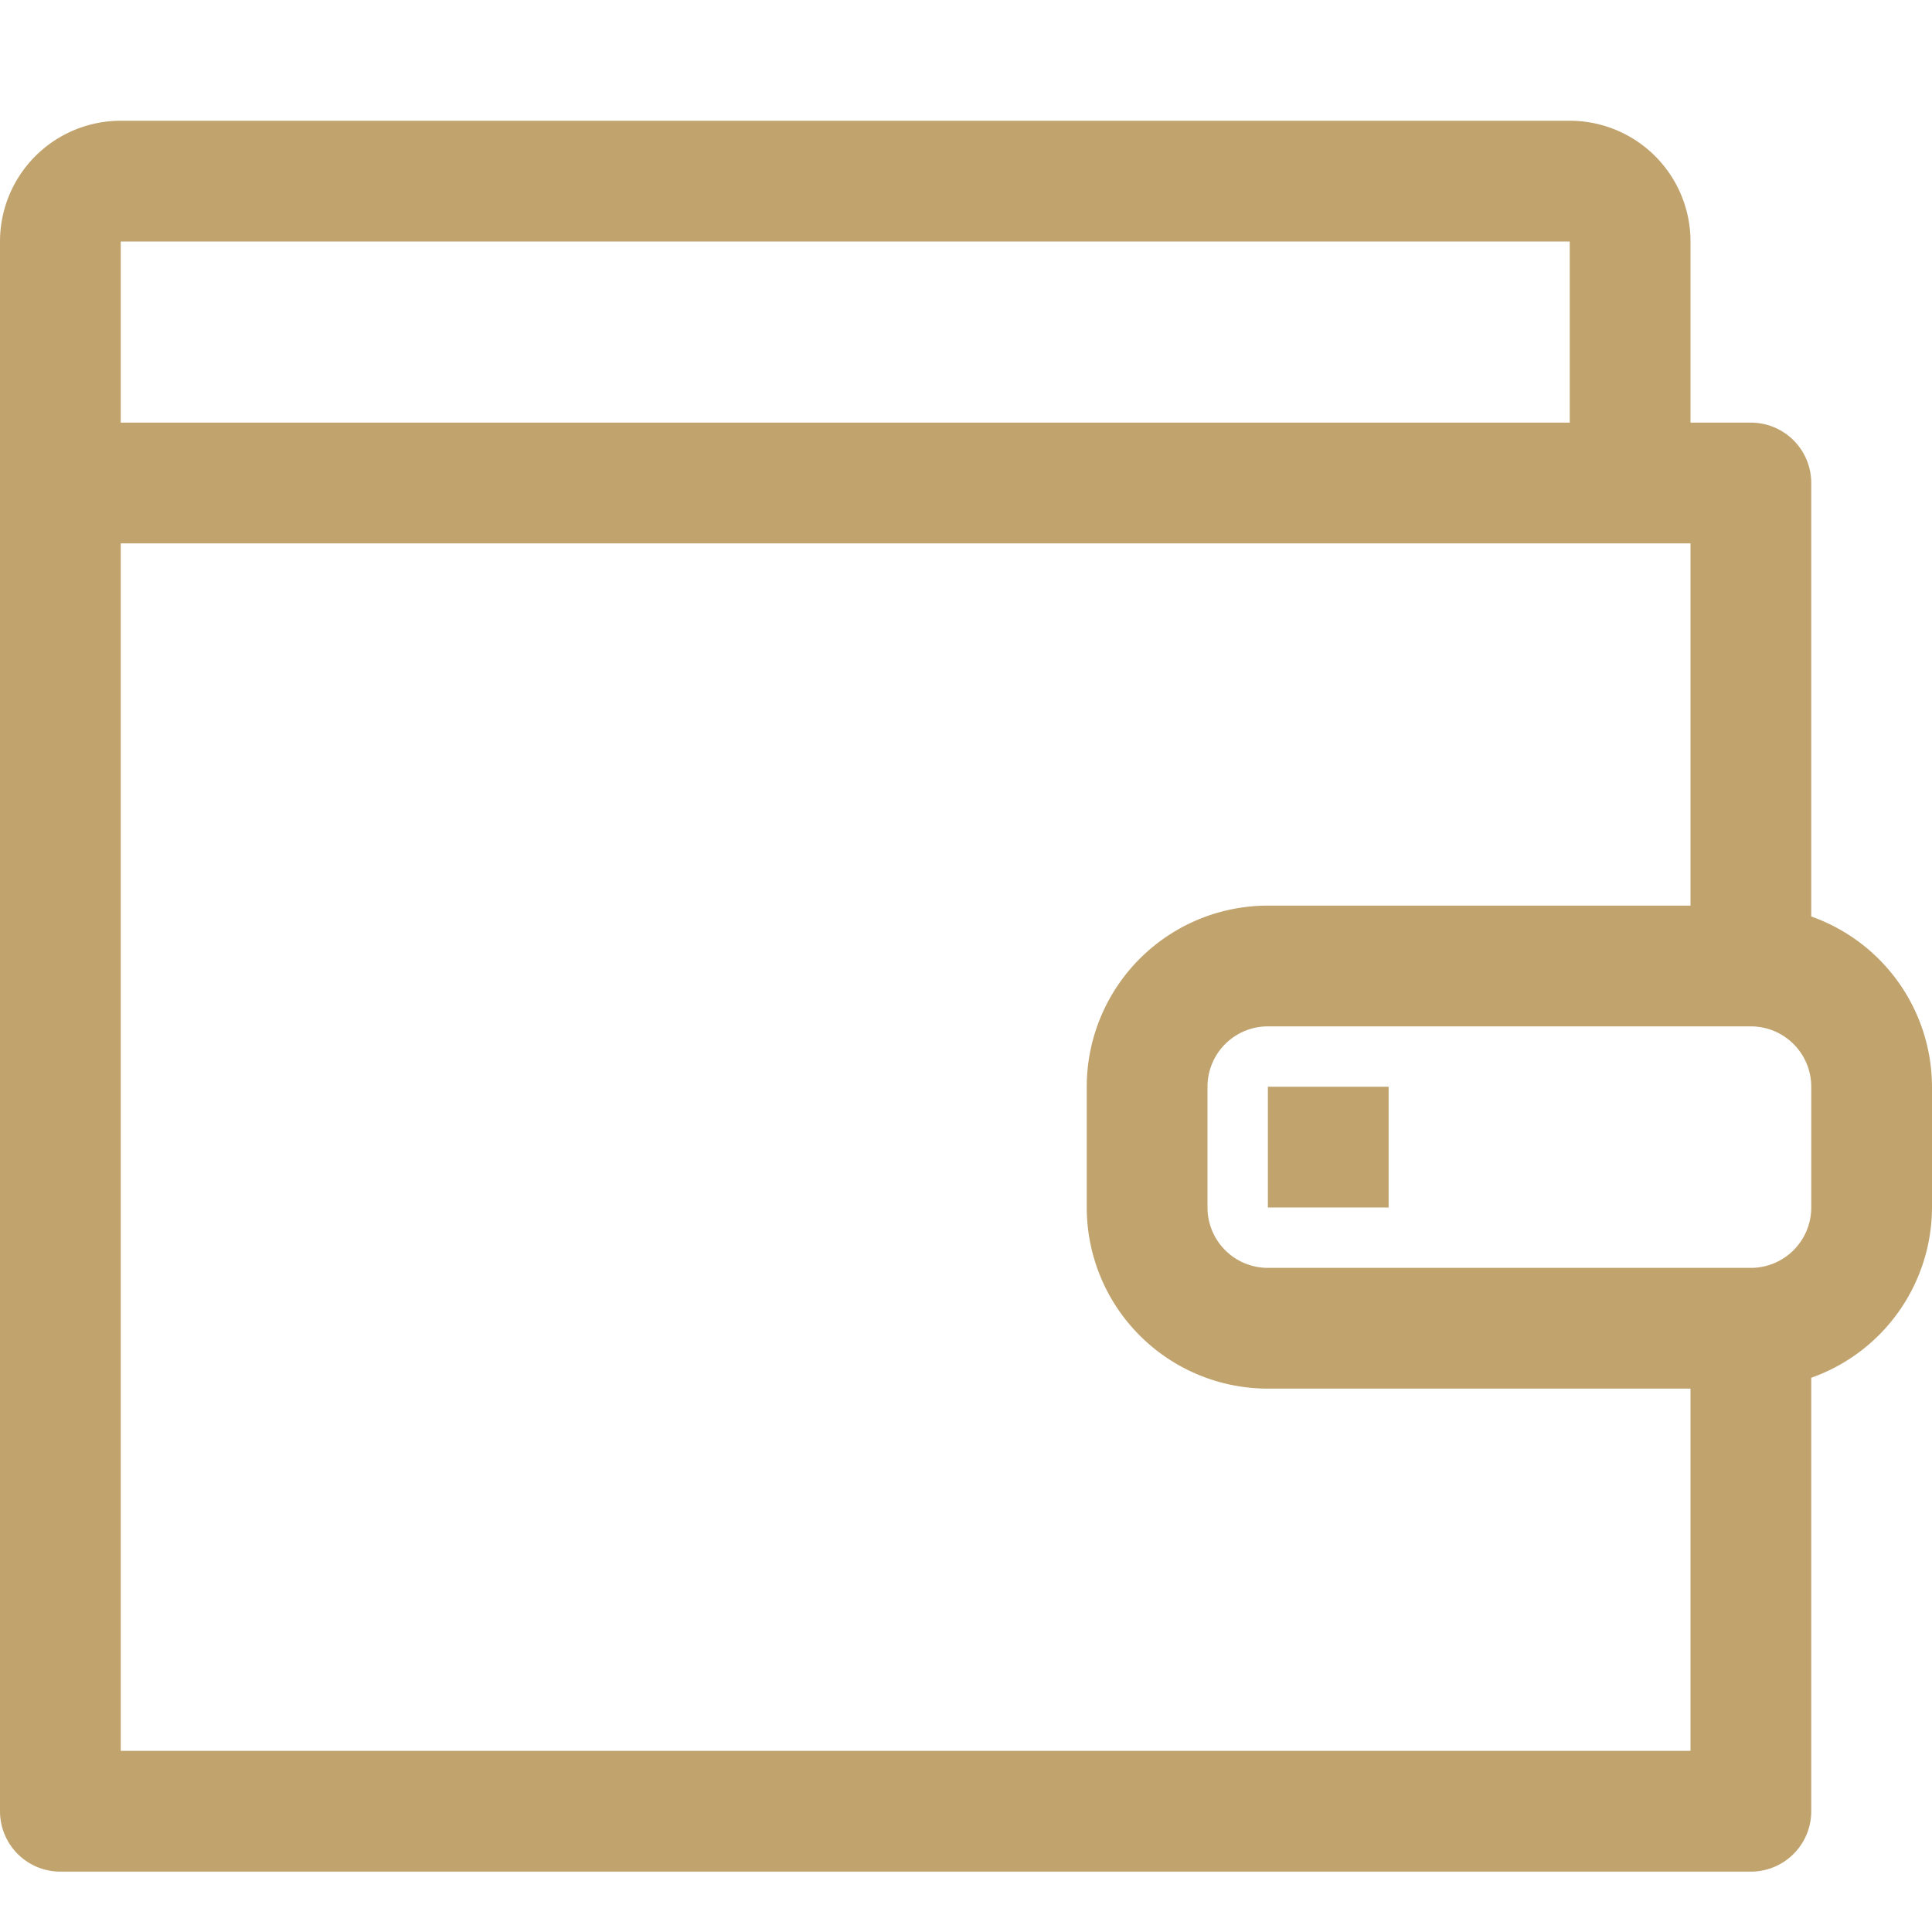 <svg viewBox="0 0 32 32" xmlns="http://www.w3.org/2000/svg"><title></title><g data-name="85-Wallet" id="_85-Wallet"><path d="M30,15.18V8a1,1,0,0,0-1-1H28V4a2,2,0,0,0-2-2H2A2,2,0,0,0,0,4V30a1,1,0,0,0,1,1H29a1,1,0,0,0,1-1V22.82A3,3,0,0,0,32,20V18A3,3,0,0,0,30,15.18ZM2,4H26V7H2ZM28,29H2V9H28v6H21a3,3,0,0,0-3,3v2a3,3,0,0,0,3,3h7Zm2-9a1,1,0,0,1-1,1H21a1,1,0,0,1-1-1V18a1,1,0,0,1,1-1h8a1,1,0,0,1,1,1Z" fill="#c1a36e" opacity="1" original-fill="#806c49"></path><rect height="2" width="2" x="21" y="18" fill="#c1a36e" opacity="1" original-fill="#806c49"></rect></g></svg>